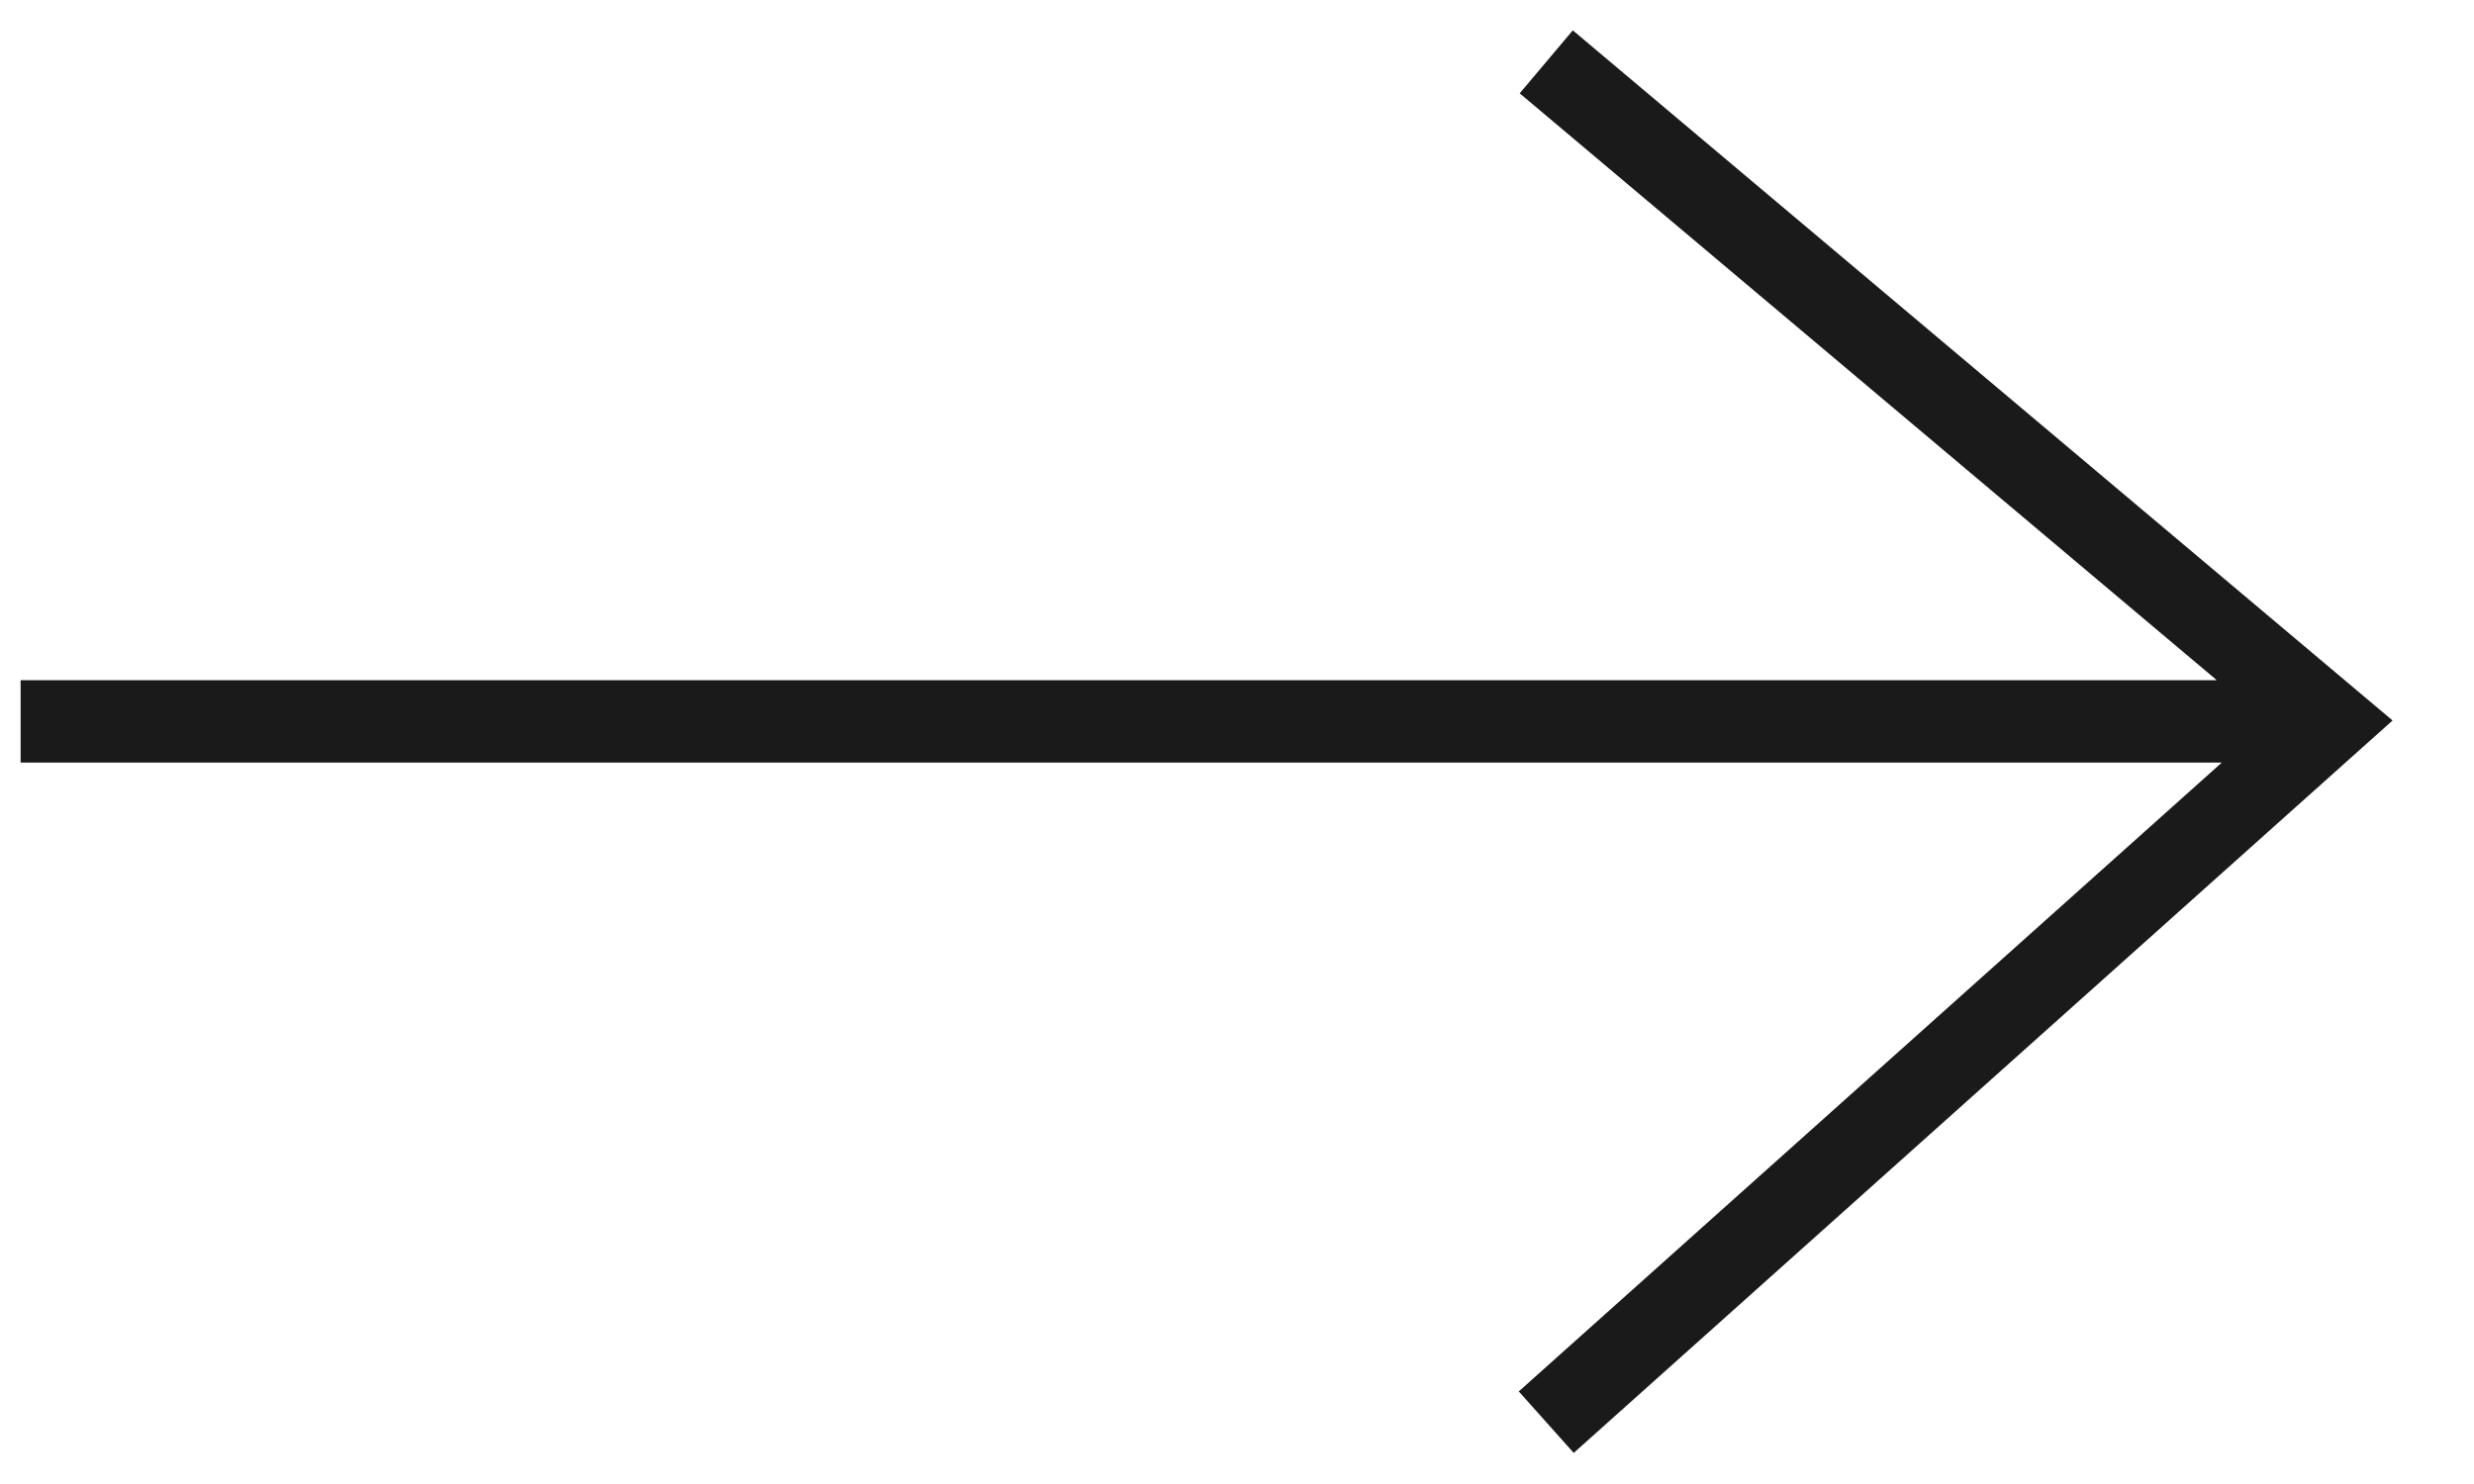 <?xml version="1.0" encoding="UTF-8"?> <svg xmlns="http://www.w3.org/2000/svg" width="30" height="18" viewBox="0 0 30 18" fill="none"> <path d="M28.25 8.75L28.583 9.123L29.013 8.739L28.572 8.368L28.25 8.75ZM0.25 9.25L28.25 9.25L28.25 8.25L0.25 8.25L0.25 9.25ZM27.917 8.377L18.417 16.877L19.083 17.623L28.583 9.123L27.917 8.377ZM28.572 8.368L19.072 0.368L18.428 1.132L27.928 9.132L28.572 8.368Z" fill="#1B1A1A"></path> </svg> 
